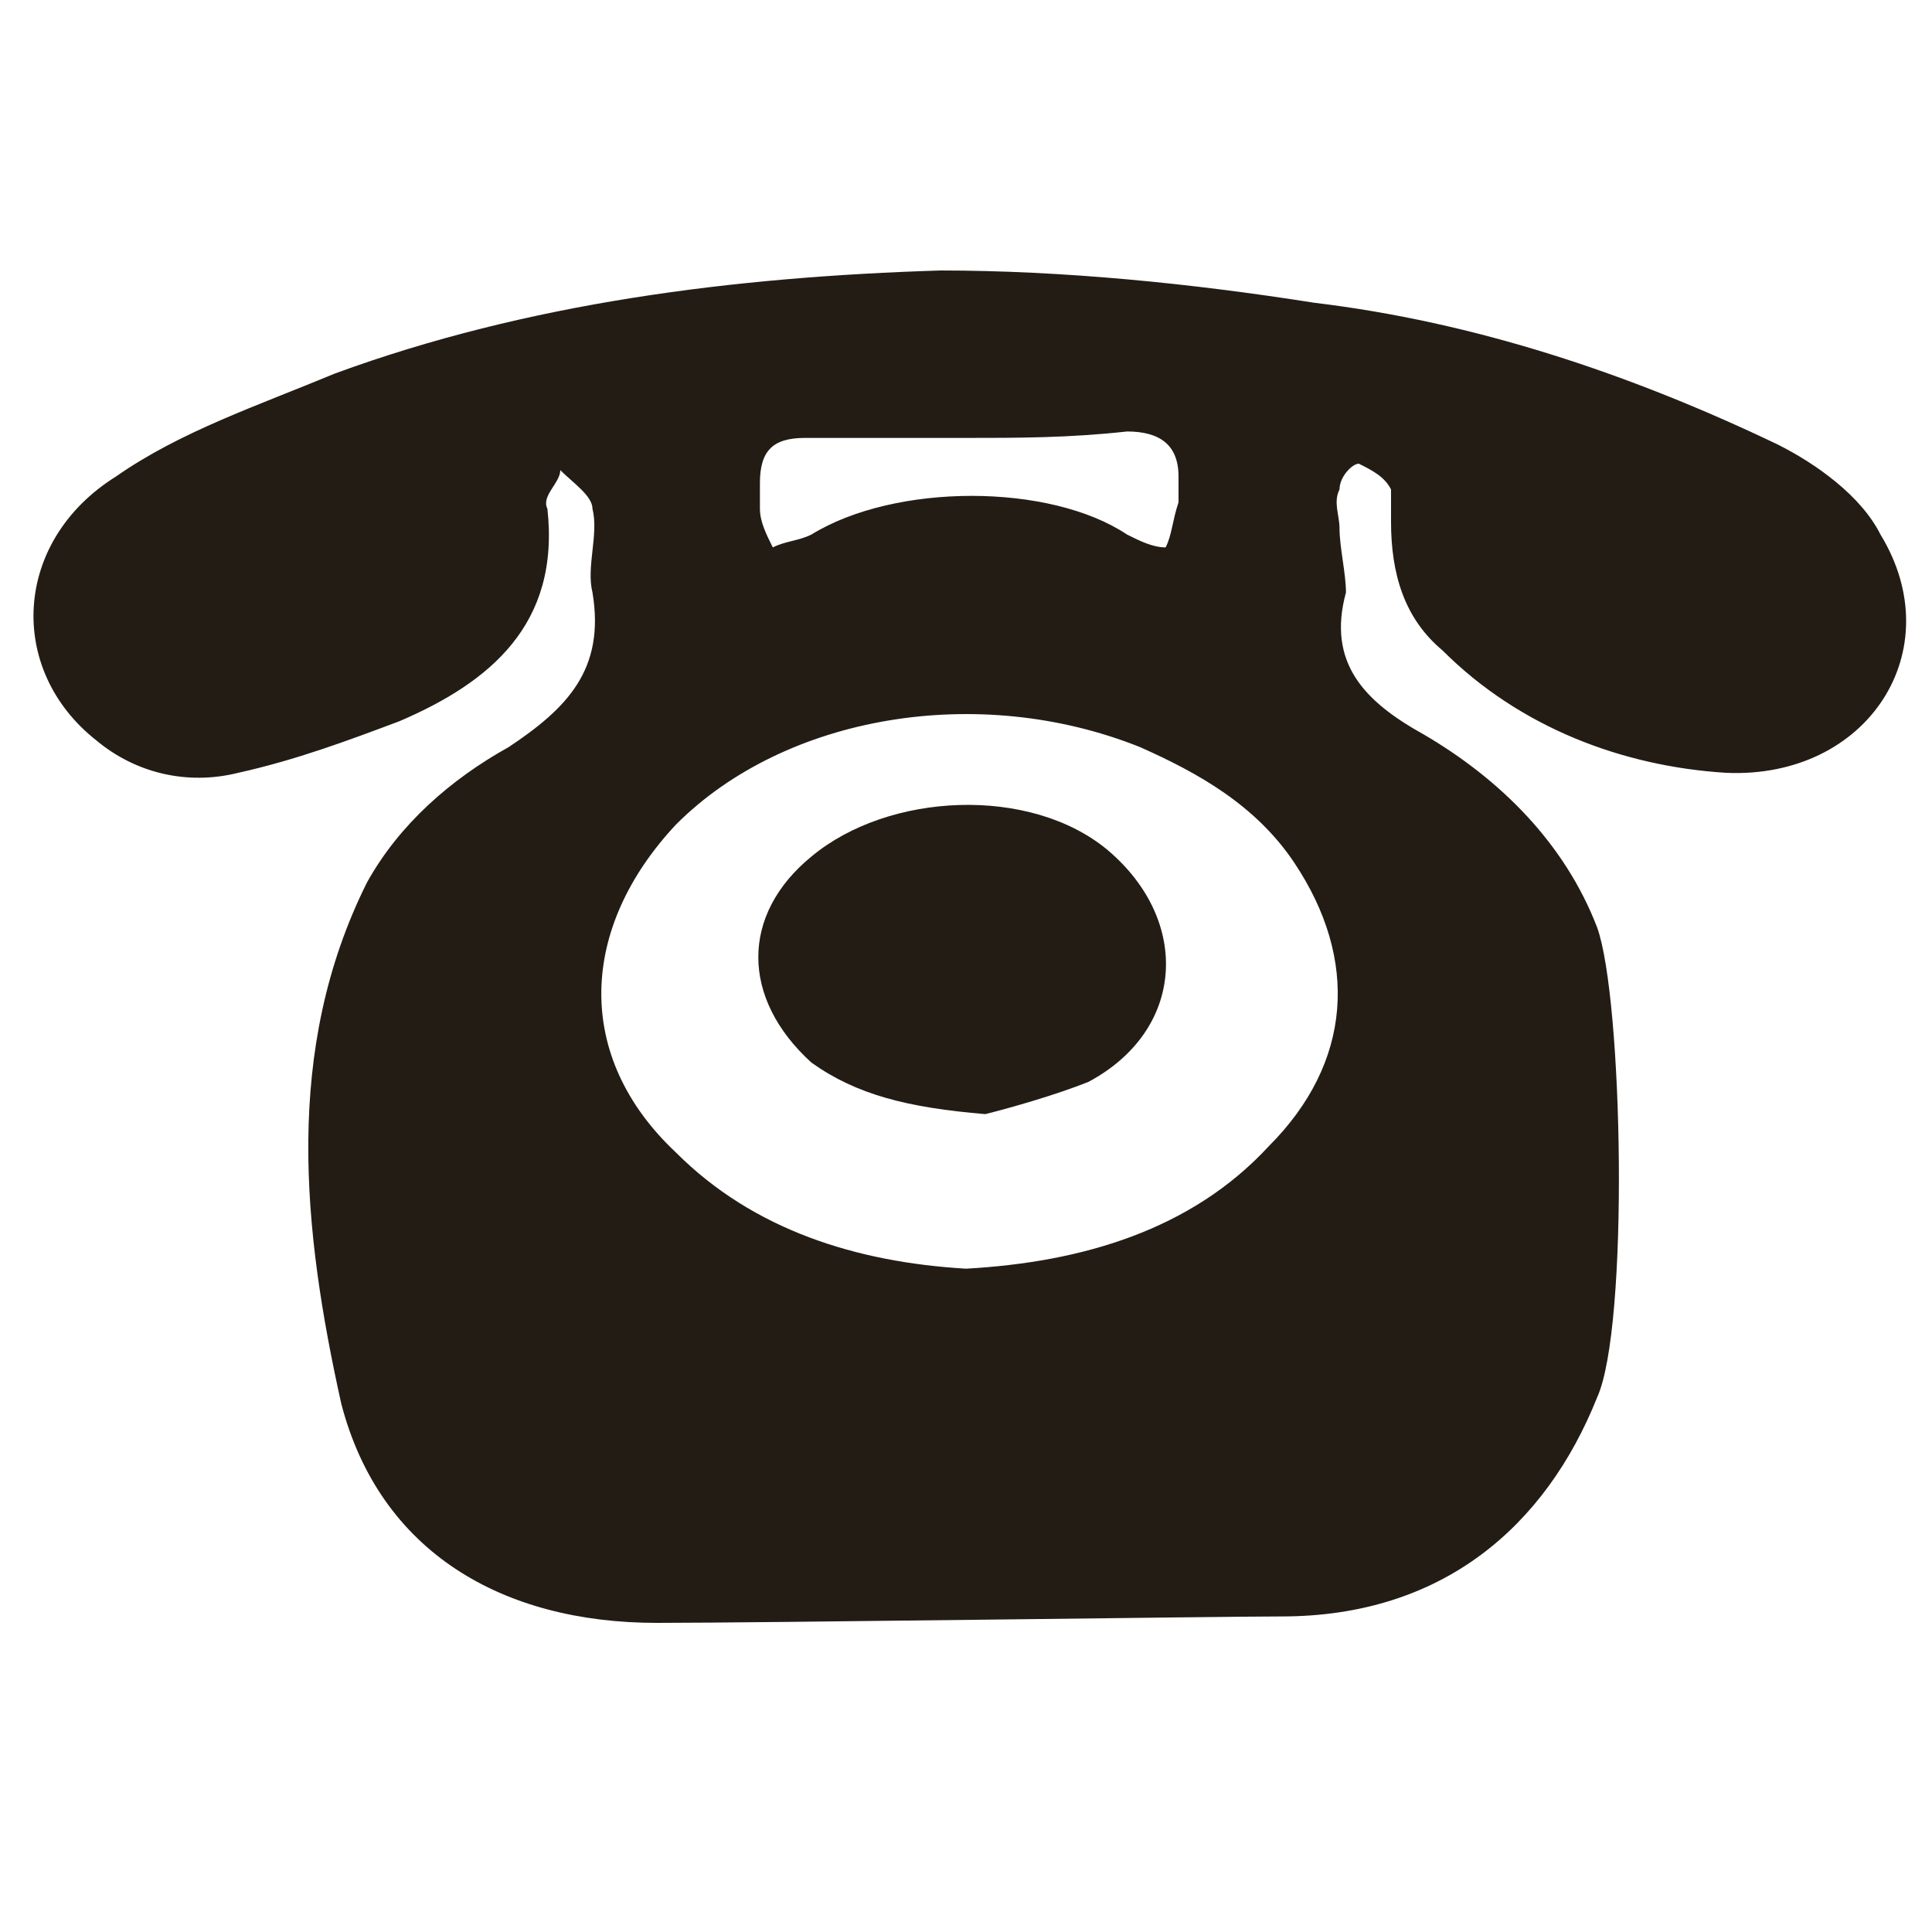 <?xml version="1.0" encoding="utf-8"?>
<!-- Generator: Adobe Illustrator 25.2.1, SVG Export Plug-In . SVG Version: 6.00 Build 0)  -->
<svg version="1.1" id="Ebene_1" xmlns="http://www.w3.org/2000/svg" xmlns:xlink="http://www.w3.org/1999/xlink" x="0px" y="0px"
	 viewBox="0 0 30 30" style="enable-background:new 0 0 30 30;" xml:space="preserve">
<style type="text/css">
	.st0{display:none;}
	.st1{display:inline;fill:#FFFFFF;}
	.st2{display:inline;fill:#181716;}
	.st3{display:inline;}
	.st4{fill:#181716;}
	.st5{fill:#FFFFFF;}
	.st6{fill:#231C15;}
</style>
<g id="Ebene_1_1_" class="st0">
	<path class="st1" d="M17.4,15L28.7,3.7c0.7-0.7,0.7-1.8,0-2.5s-1.8-0.7-2.5,0L14.9,12.5L3.6,1.2c-0.7-0.7-1.8-0.7-2.5,0
		S0.4,3,1.1,3.7L12.4,15L1.1,26.3c-0.7,0.7-0.7,1.8,0,2.5s1.8,0.7,2.5,0l11.3-11.3l11.3,11.3c0.7,0.7,1.8,0.7,2.5,0s0.7-1.8,0-2.5
		L17.4,15z"/>
</g>
<g id="Ebene_2_1_" class="st0">
	<path class="st2" d="M15.1,2.9L15.1,2.9c0.1,0,0.3,0,0.4,0c3.9,0.1,7.1,1.2,9,3.2c2,2.1,3,5.3,2.9,9.1c-0.1,3.1-1.4,6.1-3.9,8.4
		c-2.3,2.2-5.1,3.3-8.2,3.3c-0.1,0-0.2,0-0.3,0c-4.2-0.1-7.2-1.1-9.1-3c-2.2-2.3-3.5-5.8-3.4-9.2c0.1-3.1,1.6-6.4,4.1-8.8
		C8.6,4,11.6,2.9,15.1,2.9 M15.1,0.9c-3.8,0-7.4,1.1-9.9,3.6C2.5,7,0.6,10.7,0.5,14.7s1.5,8,4,10.6C7,28,11,28.9,15,29
		c0.1,0,0.2,0,0.4,0c3.8,0,7.1-1.4,9.6-3.8c2.7-2.5,4.4-5.8,4.5-9.8S28.6,7.5,26,4.9s-6.5-3.9-10.5-4C15.4,0.9,15.2,0.9,15.1,0.9
		L15.1,0.9z"/>
	<polygon class="st3" points="16.5,14.7 16.7,4.6 14.1,4.6 13.8,15.8 14,16.1 20.5,21.8 22,20.1 	"/>
</g>
<g id="Ebene_3" class="st0">
	<path class="st2" d="M15.8,3.1c2.5,0,4.8,0.9,6.1,2.3c1,1.2,1.4,2.7,1.1,4.7c-0.1,0.5-0.2,1-0.4,1.5l-1.3,3.3l0,0
		c-1.6,3.7-3.6,7.3-5.8,10.7c-2.2-3.5-4.2-7.1-5.8-10.7l0,0l-1.3-3.4C7.6,9.4,7.7,7.6,8.6,6.2C9.9,4.3,12.7,3.1,15.8,3.1 M15.8,1.1
		c-5.9,0-12,4-9.2,11.2l0,0C8.5,18.2,12,24,15.5,29.4c3.5-5.4,7-11.2,8.9-17.1l0,0c0.2-0.6,0.4-1.2,0.5-1.9
		C25.8,4,20.9,1.1,15.8,1.1L15.8,1.1z"/>
	<path class="st2" d="M70,4.4c0.8-4.9-3.4-9.6-9.4-9.6s-10.2,4.8-9.4,9.6c0.1,0.7,0.3,1.3,0.5,1.9l0,0c1.9,5.9,5.4,11.7,8.9,17.1
		c3.5-5.4,7-11.2,8.9-17.1l0,0C69.7,5.7,69.9,5.1,70,4.4z"/>
	<g class="st3">
		<circle class="st4" cx="15.4" cy="9.1" r="3.2"/>
	</g>
</g>
<g id="Ebene_4" class="st0">
	<path class="st1" d="M16.8,16.6c1-1.1,2-2,3.1-3c1.1-0.9,1.1-0.9,2.1-1.8c0.5-0.4,2.4-2.1,4.8-5c2-2.3,3-3.5,2.8-3.8
		c-0.4-0.5-3.1,0.7-4.9,1.8c-2.1,1.3-3.8,3-4,3.2c-1.8,1.8-2.2,3.6-2.4,4.2c-0.3,0.9-1.1,1.8-2.7,3.2c-0.9-0.9-4.8-4.6-4.7-5.2
		c0,0,0-0.3,0.1-0.6l0,0c0,0,0.2-0.6-0.1-1.5C10.6,7.7,8,4.9,4,1.4C3.8,1.3,3.6,1.3,3.4,1.5C3.2,1.6,3.1,2,3.3,2.1l5.1,5.1
		c0.1,0.1,0.1,0.2,0.1,0.3C8.4,7.6,8.2,7.6,8.2,7.4c-1.7-1.6-3.4-3.3-5.1-5c-0.3-0.1-0.5-0.2-0.7,0c-0.2,0.2-0.2,0.5,0,0.7l5.1,5.1
		c0.1,0.1,0.1,0.2,0.1,0.3c-0.1,0.1-0.2,0-0.3-0.1L2.2,3.3C2,3.1,1.6,3.2,1.5,3.4C1.3,3.6,1.3,3.8,1.3,4.1C3,5.8,4.7,7.5,6.4,9.2
		c0.2,0,0.1,0.2,0.1,0.3c-0.1,0.1-0.2,0-0.3-0.1L1.1,4.3C1,4.1,0.7,4.2,0.5,4.3c-0.2,0.2-0.1,0.4,0,0.6c3.5,4,6.4,6.6,7,6.9
		C8.3,12.1,9,12,9,12l0,0c0.3-0.1,0.5-0.2,0.5-0.2c0.5-0.1,4.1,3.6,5.1,4.6c-0.2,0.1-0.3,0.3-0.5,0.4c-3.1,2.8-10.3,8.8-10,9.5
		c0.1,0.2,1.5,1.5,1.5,1.5c0.7,0.4,7.5-7.4,9.6-9.7c0.2-0.2,0.3-0.3,0.5-0.5c2.8,3.1,9.2,10.4,9.8,10.2c0.2-0.1,0.5-0.3,0.8-0.6
		c0.3-0.3,0.6-0.7,0.6-0.8C27.2,25.8,19.9,19.3,16.8,16.6z"/>
</g>
<g id="Ebene_5" class="st0">
	<path class="st1" d="M19.6,1.3l0.2,1.5c0,0-3.6,0.3-3.7,4.6c0,0,2-0.2,3.3,2.2c0,0,1.9-2.3,4.4,0.1c2.5,2.5-2.5,16.8-4.6,18.3
		s-3.2-0.1-4.4,0.2s-3.9,1.5-4.9-1s-4.7-8.7-4.2-13.9s3.3-5,4.5-3.6c0,0,1.2-2.4,4.1-2.3C14.2,7.4,14.5,2.7,19.6,1.3z"/>
</g>
<g id="Ebene_7" class="st0">
	<g class="st3">
		<path class="st5" d="M19.7,27.5h-8.8v-0.9c1.3-0.3,2-0.4,2-2.2V13.5c0-1.7-0.6-1.9-2-2.2v-0.9H18v14.1c0,1.1,0.3,2,1.7,2.1V27.5z
			 M15.4,1.9c1.6,0,2.8,1.3,2.8,2.9s-1.3,2.8-2.8,2.8c-1.7,0-2.9-1.3-2.9-2.8C12.5,3.3,13.7,1.9,15.4,1.9z"/>
	</g>
</g>
<g id="Ebene_6">
	<g>
		<path class="st6" d="M10.2,25.2c-2.4,0-4.3-1.1-4.9-3.4c-0.6-2.7-0.9-5.5,0.4-8.1c0.5-0.9,1.3-1.6,2.2-2.1
			c0.9-0.6,1.5-1.2,1.3-2.4c-0.1-0.4,0.1-0.9,0-1.3c0-0.2-0.3-0.4-0.5-0.6c0,0.2-0.3,0.4-0.2,0.6c0.2,1.8-0.9,2.7-2.3,3.3
			c-0.8,0.3-1.6,0.6-2.5,0.8c-0.8,0.2-1.6,0-2.2-0.5c-1.4-1.1-1.3-3.1,0.3-4.1c1-0.7,2.2-1.1,3.4-1.6c3-1.1,6.2-1.5,9.4-1.6
			c1.9,0,3.9,0.2,5.8,0.5c2.5,0.3,4.9,1.1,7.2,2.2c0.6,0.3,1.3,0.8,1.6,1.4c1.1,1.8-0.2,3.8-2.4,3.7c-1.6-0.1-3.2-0.7-4.4-1.9
			c-0.6-0.5-0.8-1.2-0.8-2c0-0.2,0-0.4,0-0.5c-0.1-0.2-0.3-0.3-0.5-0.4c-0.1,0-0.3,0.2-0.3,0.4c-0.1,0.2,0,0.4,0,0.6
			c0,0.3,0.1,0.7,0.1,1c-0.3,1.1,0.3,1.7,1.2,2.2c1.2,0.7,2.2,1.7,2.7,3c0.4,1.1,0.5,6.2,0,7.3c-0.8,2-2.4,3.4-4.9,3.4
			C19,25.1,11.8,25.2,10.2,25.2z M15,19.7c1.8-0.1,3.5-0.6,4.7-1.9c1.3-1.3,1.4-2.9,0.4-4.4c-0.6-0.9-1.5-1.4-2.4-1.8
			c-2.5-1-5.5-0.5-7.2,1.2c-1.5,1.6-1.6,3.6,0,5.1C11.7,19.1,13.3,19.6,15,19.7z M15,6.8L15,6.8c-0.8,0-1.7,0-2.5,0
			c-0.5,0-0.7,0.2-0.7,0.7c0,0.1,0,0.3,0,0.4c0,0.2,0.1,0.4,0.2,0.6c0.2-0.1,0.4-0.1,0.6-0.2c1.3-0.8,3.7-0.8,4.9,0
			c0.2,0.1,0.4,0.2,0.6,0.2c0.1-0.2,0.1-0.4,0.2-0.7c0-0.1,0-0.3,0-0.4c0-0.5-0.3-0.7-0.8-0.7C16.6,6.8,15.8,6.8,15,6.8z"/>
		<path class="st6" d="M15.3,17.3c-1.2-0.1-2-0.3-2.7-0.8c-1.1-1-1.1-2.3,0-3.2c1.2-1,3.4-1.1,4.6-0.1c1.3,1.1,1.2,2.8-0.3,3.6
			C16.4,17,15.7,17.2,15.3,17.3z"/>
	</g>
</g>
</svg>
